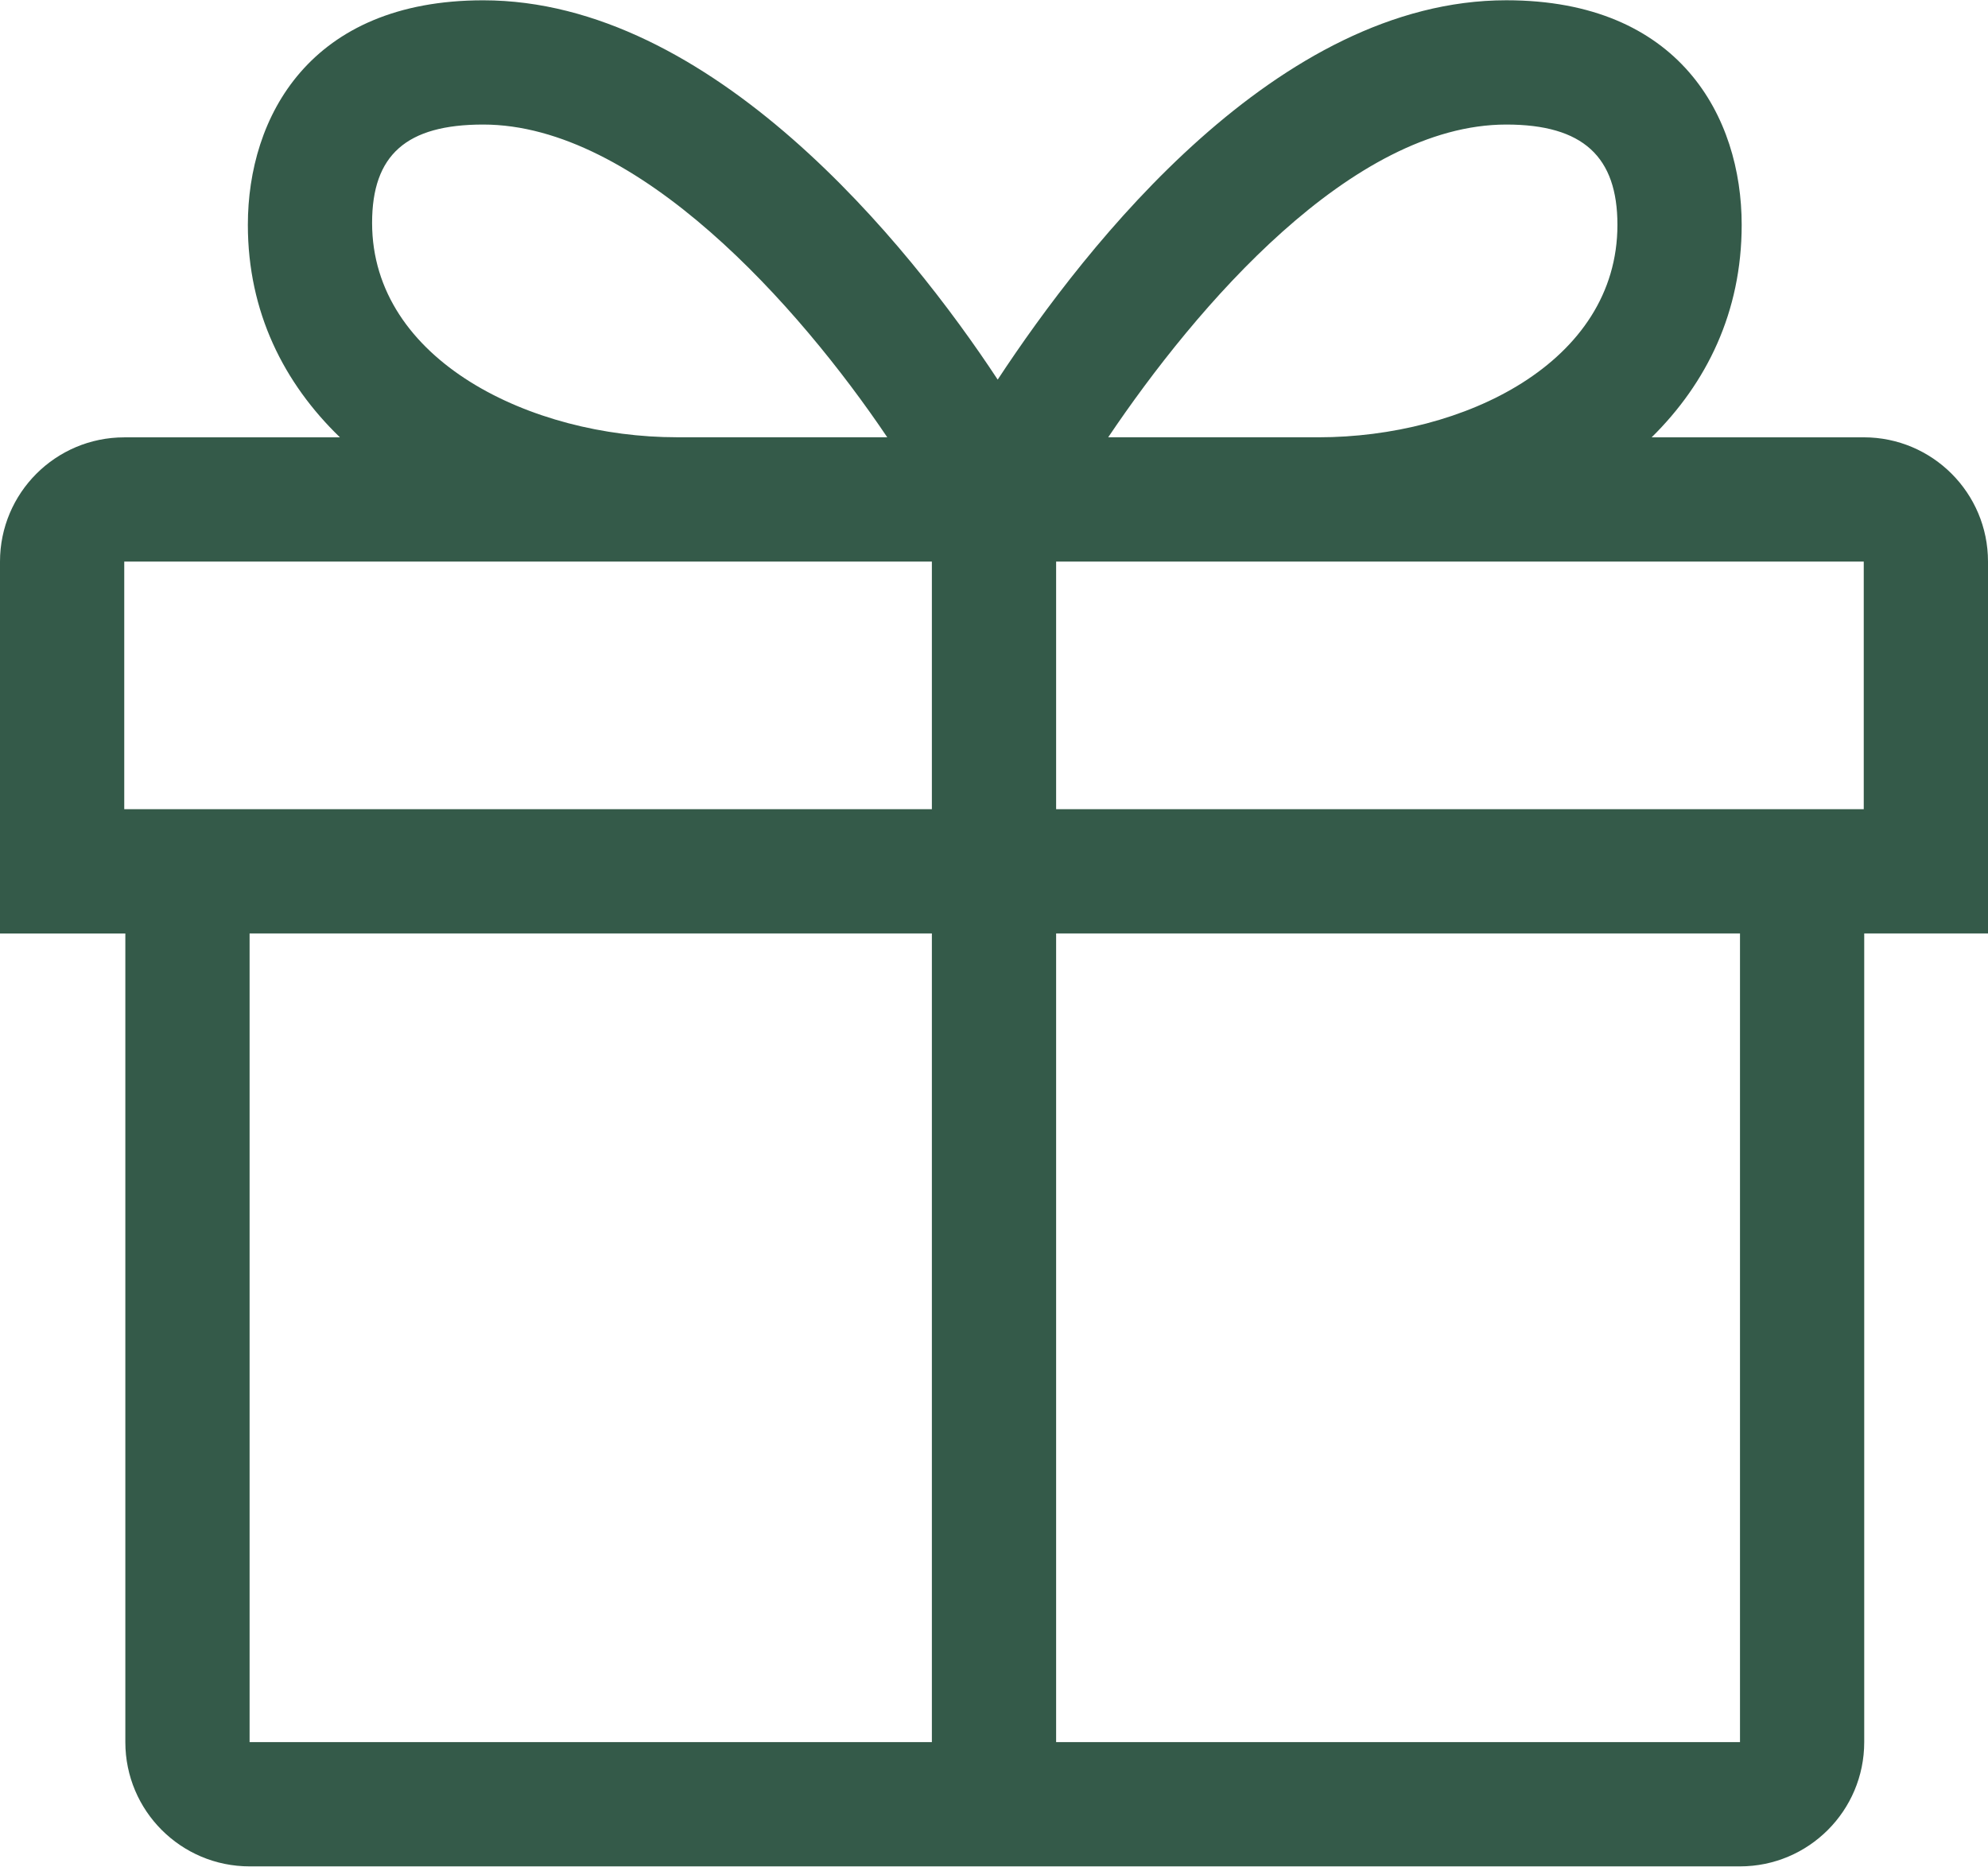<?xml version="1.0" encoding="UTF-8"?> <svg xmlns="http://www.w3.org/2000/svg" width="164" height="154" viewBox="0 0 164 154" fill="none"> <path d="M164 46.329C164 40.669 159.411 36.079 153.75 36.079H136.254C140.782 31.613 143.68 25.758 143.68 18.547C143.68 9.668 138.58 0.022 124.266 0.022C105.432 0.022 89.698 20.077 82.305 31.318C74.907 20.079 58.692 0.025 39.86 0.025C25.546 0.025 20.447 9.67 20.447 18.549C20.447 25.758 23.424 31.616 28.044 36.082H10.25C4.59 36.082 0 40.671 0 46.332V77.013H10.34V143.727C10.34 149.388 14.929 153.977 20.59 153.977H143.539C149.199 153.977 153.789 149.388 153.789 143.727V77.01H164V46.329H164ZM124.266 10.275C130.603 10.275 133.43 12.938 133.43 18.549C133.43 29.935 120.722 36.077 108.771 36.077H91.42C98.703 25.261 111.52 10.275 124.266 10.275ZM39.86 10.275C52.608 10.275 65.91 25.261 73.193 36.074H55.837C43.885 36.074 30.696 29.773 30.696 18.388C30.696 12.779 33.523 10.275 39.86 10.275ZM153.75 66.76H87.125V46.329H153.75V66.76ZM10.25 46.329H76.875V66.76H10.25V46.329ZM20.59 77.01H76.875V143.725H20.59V77.01ZM143.541 143.725H87.125V77.01H143.541V143.725Z" fill="#345A49"></path> </svg> 